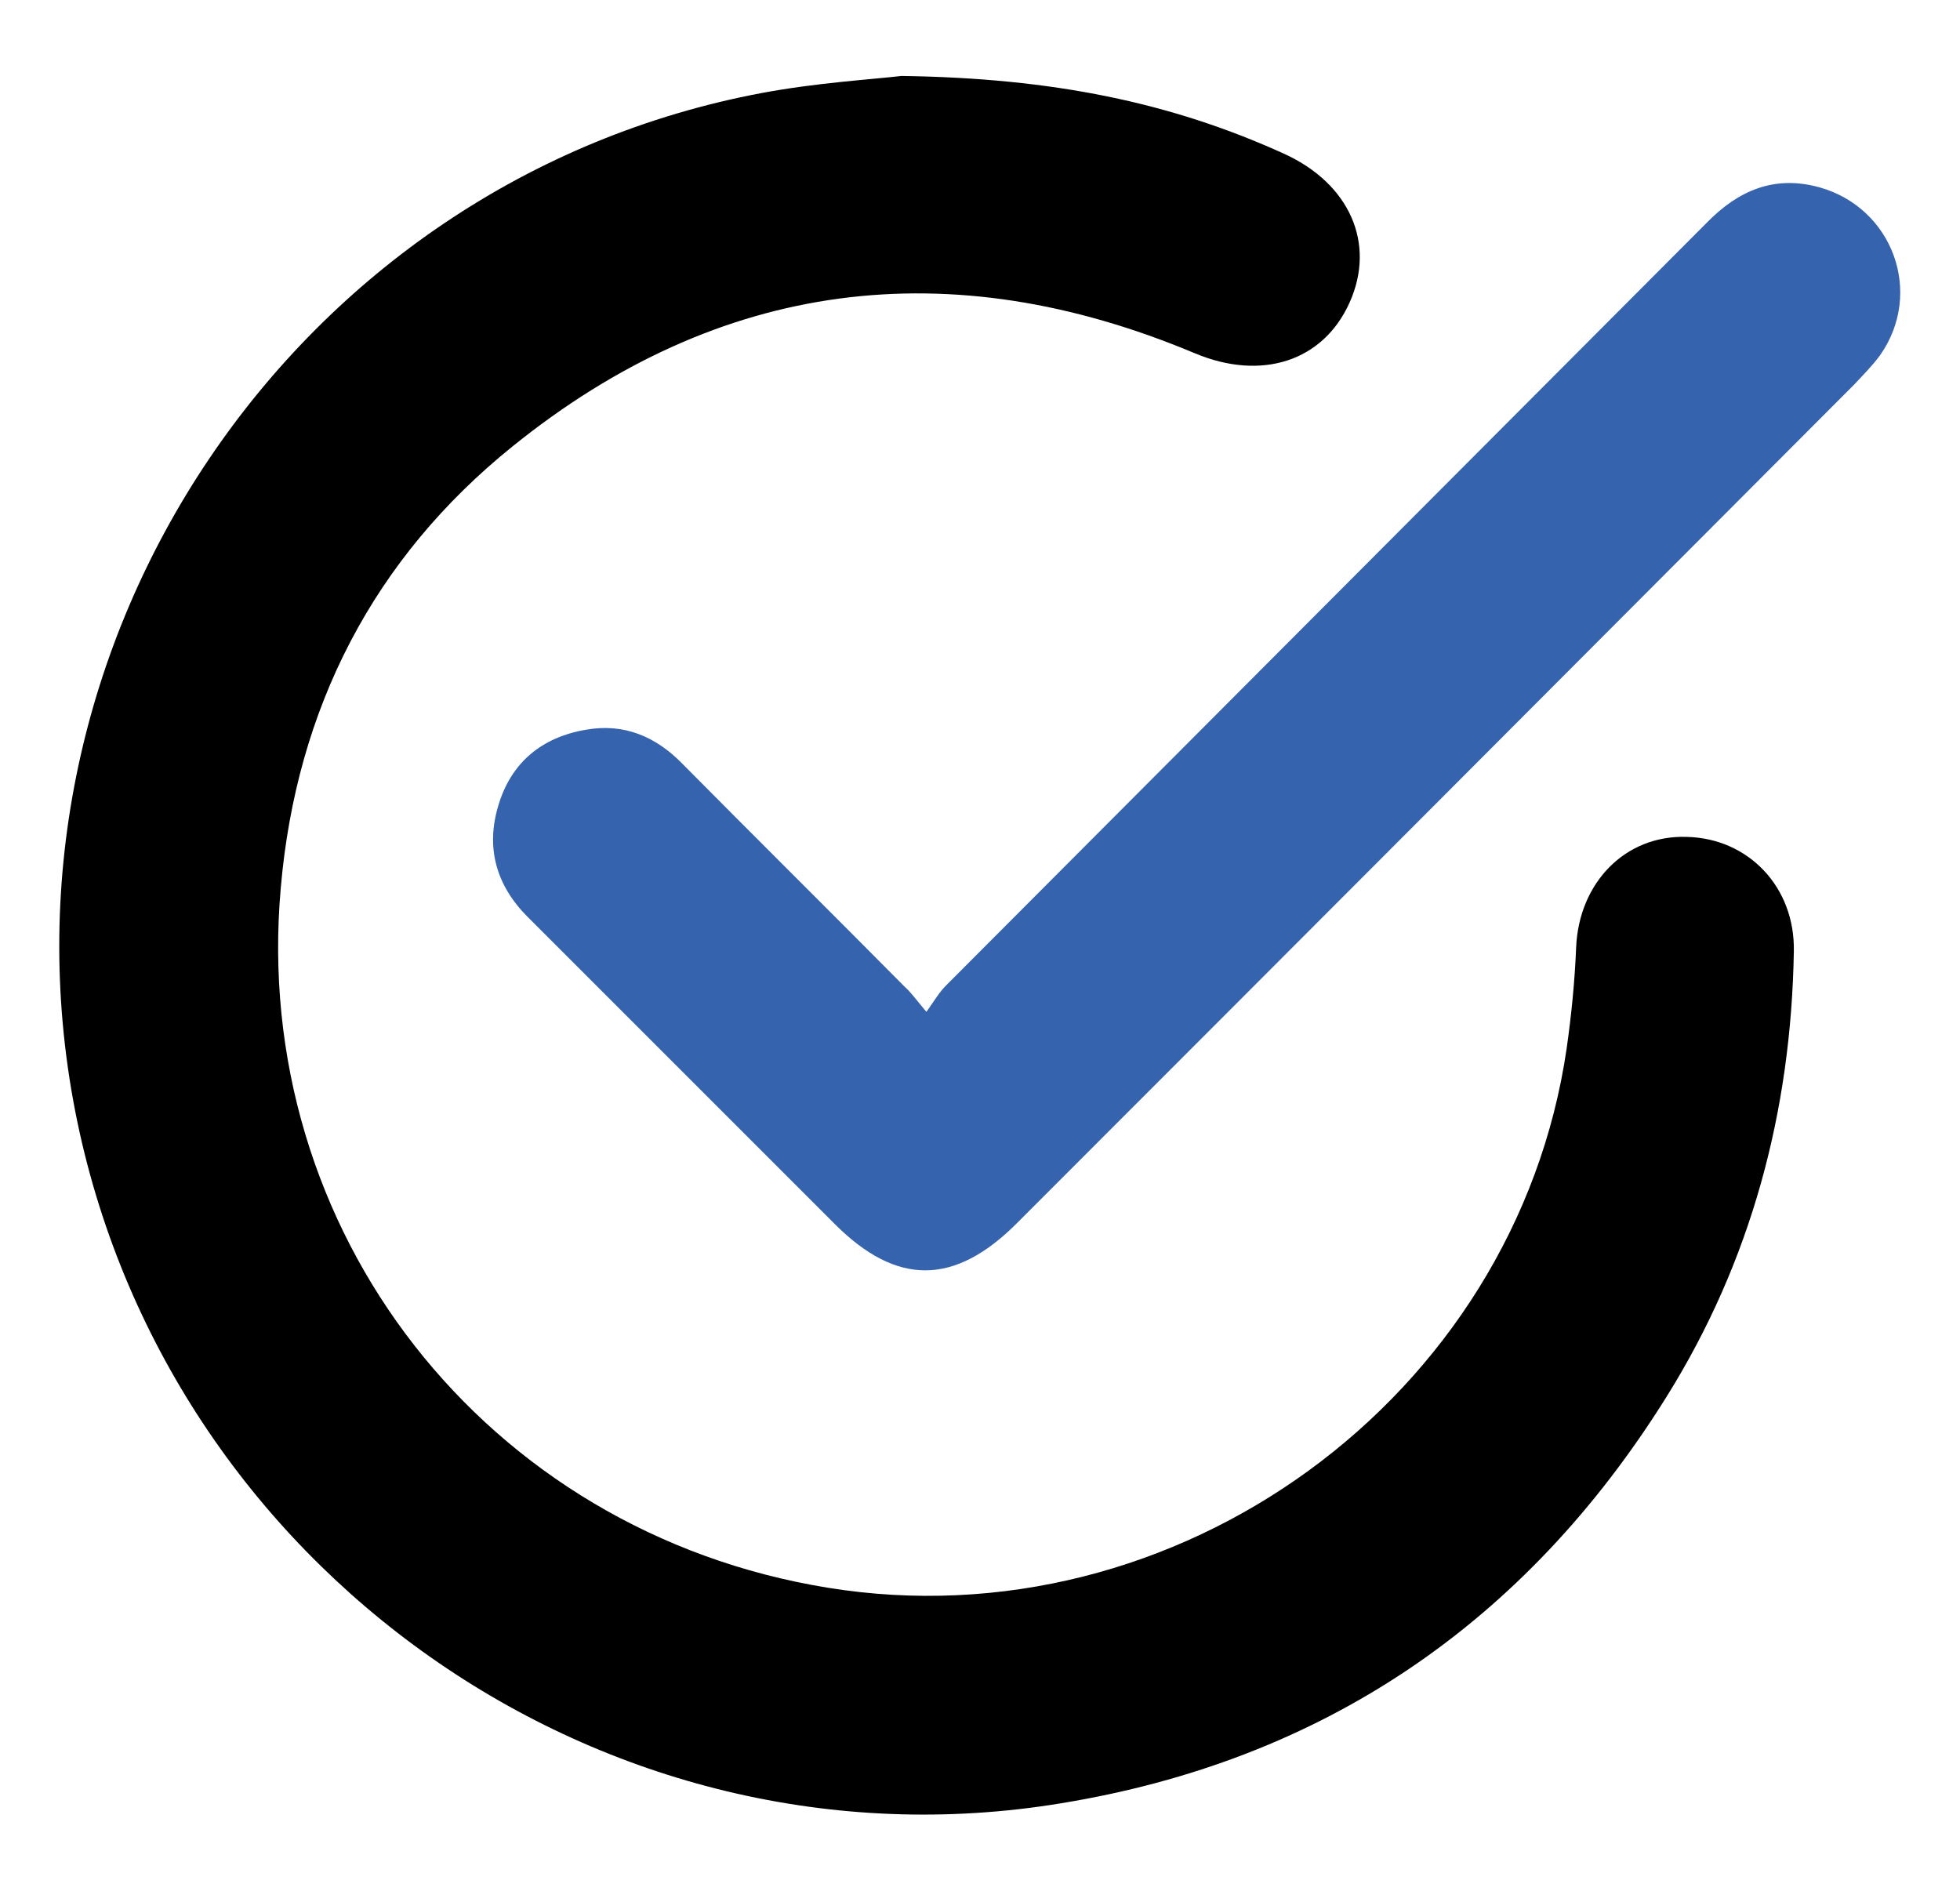 <svg xmlns="http://www.w3.org/2000/svg" xmlns:xlink="http://www.w3.org/1999/xlink" id="Capa_1" x="0px" y="0px" viewBox="0 0 289 278.8" style="enable-background:new 0 0 289 278.8;" xml:space="preserve"><style type="text/css">	.st0{fill:#3563AD;}</style><g>	<path d="M132.9,11.2c22.3,0.3,39.8,3.9,56.5,11.5c9.6,4.4,13.5,13.2,9.6,21.9c-3.9,8.7-13,11.6-22.8,7.5  c-36.2-15.2-70.1-10.9-100.6,13.7c-20.5,16.5-31.9,38.6-34.2,65.1c-4.5,50.6,30.2,95,80.6,103.2c51.5,8.4,101.5-28,109-79.5  c0.7-4.9,1.2-9.9,1.4-14.9c0.4-9.5,7.2-16.6,16.3-16.3c9.1,0.2,16,7.4,15.8,16.9c-0.4,23.6-6.3,45.7-18.8,65.7  c-20.8,33.3-50.6,53.6-89.3,59.9C89.1,277,24.3,231.3,11.1,163.9C-2.4,94.7,43.4,26.6,112.4,13.7C120.4,12.2,128.7,11.7,132.9,11.2  z"></path>	<path class="st0" d="M136.6,149.2c1.2-1.7,1.9-2.9,2.9-3.9c37.4-37.5,74.8-75,112.2-112.5c4.6-4.7,9.9-7,16.5-5.2  c10.9,3,15.5,15.6,9,24.8c-1.1,1.5-2.4,2.8-3.7,4.2c-41.2,41.3-82.4,82.6-123.6,123.8c-9.2,9.2-17.7,9.2-26.8,0.1  c-15.1-15.1-30.2-30.2-45.3-45.3c-4.7-4.7-6.2-10.3-4.3-16.5c1.9-6.3,6.4-10,12.9-11.1c5.6-1,10.3,1,14.2,5  c10.9,11,21.9,21.9,32.8,32.9C134.3,146.3,135,147.3,136.6,149.2z"></path></g></svg>